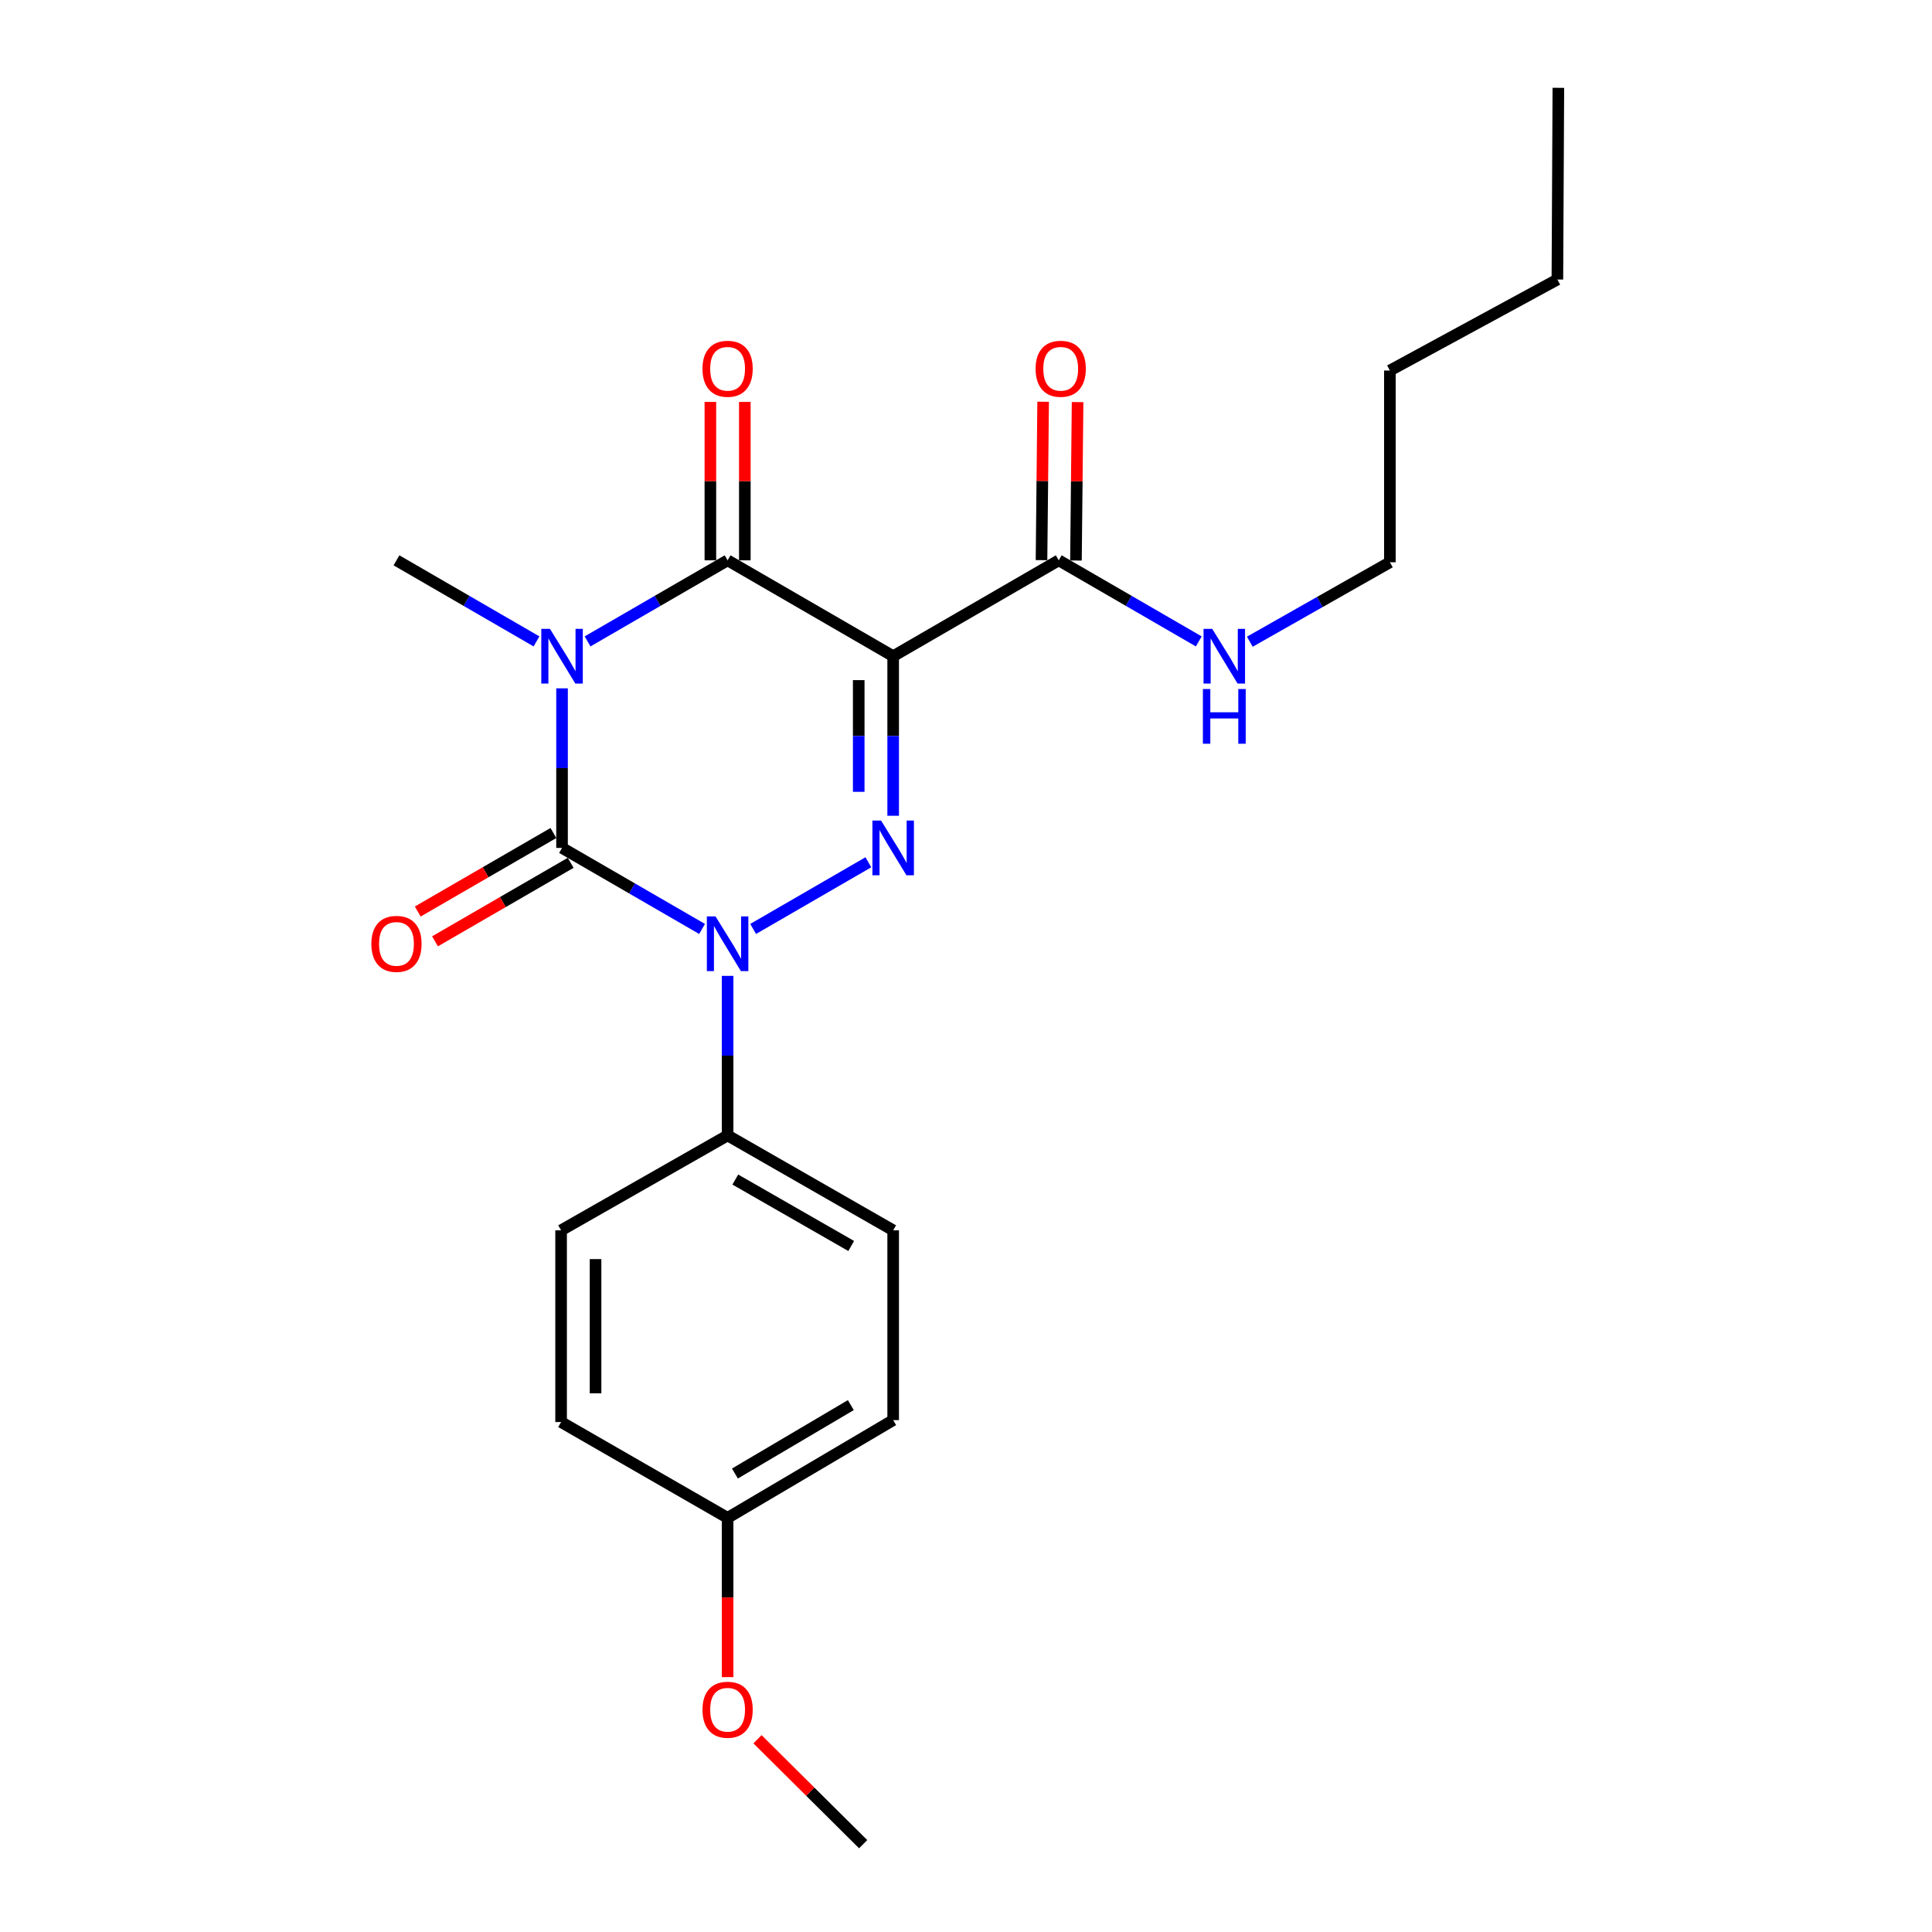 <?xml version='1.0' encoding='iso-8859-1'?>
<svg version='1.1' baseProfile='full'
              xmlns='http://www.w3.org/2000/svg'
                      xmlns:rdkit='http://www.rdkit.org/xml'
                      xmlns:xlink='http://www.w3.org/1999/xlink'
                  xml:space='preserve'
width='1000px' height='1000px' viewBox='0 0 1000 1000'>
<!-- END OF HEADER -->
<rect style='opacity:1.0;fill:#FFFFFF;stroke:none' width='1000' height='1000' x='0' y='0'> </rect>
<path class='bond-0' d='M 290.91,356.283 L 290.91,397.582' style='fill:none;fill-rule:evenodd;stroke:#0000FF;stroke-width:6px;stroke-linecap:butt;stroke-linejoin:miter;stroke-opacity:1' />
<path class='bond-0' d='M 290.91,397.582 L 290.91,438.88' style='fill:none;fill-rule:evenodd;stroke:#000000;stroke-width:6px;stroke-linecap:butt;stroke-linejoin:miter;stroke-opacity:1' />
<path class='bond-4' d='M 304.125,331.99 L 340.366,311.007' style='fill:none;fill-rule:evenodd;stroke:#0000FF;stroke-width:6px;stroke-linecap:butt;stroke-linejoin:miter;stroke-opacity:1' />
<path class='bond-4' d='M 340.366,311.007 L 376.606,290.023' style='fill:none;fill-rule:evenodd;stroke:#000000;stroke-width:6px;stroke-linecap:butt;stroke-linejoin:miter;stroke-opacity:1' />
<path class='bond-10' d='M 277.694,331.99 L 241.454,311.007' style='fill:none;fill-rule:evenodd;stroke:#0000FF;stroke-width:6px;stroke-linecap:butt;stroke-linejoin:miter;stroke-opacity:1' />
<path class='bond-10' d='M 241.454,311.007 L 205.213,290.023' style='fill:none;fill-rule:evenodd;stroke:#000000;stroke-width:6px;stroke-linecap:butt;stroke-linejoin:miter;stroke-opacity:1' />
<path class='bond-2' d='M 290.91,438.88 L 327.151,459.851' style='fill:none;fill-rule:evenodd;stroke:#000000;stroke-width:6px;stroke-linecap:butt;stroke-linejoin:miter;stroke-opacity:1' />
<path class='bond-2' d='M 327.151,459.851 L 363.391,480.822' style='fill:none;fill-rule:evenodd;stroke:#0000FF;stroke-width:6px;stroke-linecap:butt;stroke-linejoin:miter;stroke-opacity:1' />
<path class='bond-7' d='M 286.445,431.164 L 251.334,451.481' style='fill:none;fill-rule:evenodd;stroke:#000000;stroke-width:6px;stroke-linecap:butt;stroke-linejoin:miter;stroke-opacity:1' />
<path class='bond-7' d='M 251.334,451.481 L 216.223,471.798' style='fill:none;fill-rule:evenodd;stroke:#FF0000;stroke-width:6px;stroke-linecap:butt;stroke-linejoin:miter;stroke-opacity:1' />
<path class='bond-7' d='M 295.375,446.597 L 260.264,466.914' style='fill:none;fill-rule:evenodd;stroke:#000000;stroke-width:6px;stroke-linecap:butt;stroke-linejoin:miter;stroke-opacity:1' />
<path class='bond-7' d='M 260.264,466.914 L 225.154,487.231' style='fill:none;fill-rule:evenodd;stroke:#FF0000;stroke-width:6px;stroke-linecap:butt;stroke-linejoin:miter;stroke-opacity:1' />
<path class='bond-1' d='M 462.303,339.642 L 376.606,290.023' style='fill:none;fill-rule:evenodd;stroke:#000000;stroke-width:6px;stroke-linecap:butt;stroke-linejoin:miter;stroke-opacity:1' />
<path class='bond-3' d='M 462.303,339.642 L 462.303,380.941' style='fill:none;fill-rule:evenodd;stroke:#000000;stroke-width:6px;stroke-linecap:butt;stroke-linejoin:miter;stroke-opacity:1' />
<path class='bond-3' d='M 462.303,380.941 L 462.303,422.239' style='fill:none;fill-rule:evenodd;stroke:#0000FF;stroke-width:6px;stroke-linecap:butt;stroke-linejoin:miter;stroke-opacity:1' />
<path class='bond-3' d='M 444.472,352.032 L 444.472,380.941' style='fill:none;fill-rule:evenodd;stroke:#000000;stroke-width:6px;stroke-linecap:butt;stroke-linejoin:miter;stroke-opacity:1' />
<path class='bond-3' d='M 444.472,380.941 L 444.472,409.85' style='fill:none;fill-rule:evenodd;stroke:#0000FF;stroke-width:6px;stroke-linecap:butt;stroke-linejoin:miter;stroke-opacity:1' />
<path class='bond-5' d='M 462.303,339.642 L 548,290.023' style='fill:none;fill-rule:evenodd;stroke:#000000;stroke-width:6px;stroke-linecap:butt;stroke-linejoin:miter;stroke-opacity:1' />
<path class='bond-6' d='M 376.606,505.11 L 376.606,546.404' style='fill:none;fill-rule:evenodd;stroke:#0000FF;stroke-width:6px;stroke-linecap:butt;stroke-linejoin:miter;stroke-opacity:1' />
<path class='bond-6' d='M 376.606,546.404 L 376.606,587.698' style='fill:none;fill-rule:evenodd;stroke:#000000;stroke-width:6px;stroke-linecap:butt;stroke-linejoin:miter;stroke-opacity:1' />
<path class='bond-23' d='M 389.822,480.822 L 449.469,446.306' style='fill:none;fill-rule:evenodd;stroke:#0000FF;stroke-width:6px;stroke-linecap:butt;stroke-linejoin:miter;stroke-opacity:1' />
<path class='bond-8' d='M 385.522,290.023 L 385.522,249.029' style='fill:none;fill-rule:evenodd;stroke:#000000;stroke-width:6px;stroke-linecap:butt;stroke-linejoin:miter;stroke-opacity:1' />
<path class='bond-8' d='M 385.522,249.029 L 385.522,208.036' style='fill:none;fill-rule:evenodd;stroke:#FF0000;stroke-width:6px;stroke-linecap:butt;stroke-linejoin:miter;stroke-opacity:1' />
<path class='bond-8' d='M 367.691,290.023 L 367.691,249.029' style='fill:none;fill-rule:evenodd;stroke:#000000;stroke-width:6px;stroke-linecap:butt;stroke-linejoin:miter;stroke-opacity:1' />
<path class='bond-8' d='M 367.691,249.029 L 367.691,208.036' style='fill:none;fill-rule:evenodd;stroke:#FF0000;stroke-width:6px;stroke-linecap:butt;stroke-linejoin:miter;stroke-opacity:1' />
<path class='bond-9' d='M 556.914,290.115 L 557.336,249.121' style='fill:none;fill-rule:evenodd;stroke:#000000;stroke-width:6px;stroke-linecap:butt;stroke-linejoin:miter;stroke-opacity:1' />
<path class='bond-9' d='M 557.336,249.121 L 557.758,208.127' style='fill:none;fill-rule:evenodd;stroke:#FF0000;stroke-width:6px;stroke-linecap:butt;stroke-linejoin:miter;stroke-opacity:1' />
<path class='bond-9' d='M 539.085,289.931 L 539.506,248.938' style='fill:none;fill-rule:evenodd;stroke:#000000;stroke-width:6px;stroke-linecap:butt;stroke-linejoin:miter;stroke-opacity:1' />
<path class='bond-9' d='M 539.506,248.938 L 539.928,207.944' style='fill:none;fill-rule:evenodd;stroke:#FF0000;stroke-width:6px;stroke-linecap:butt;stroke-linejoin:miter;stroke-opacity:1' />
<path class='bond-11' d='M 548,290.023 L 584.24,311.007' style='fill:none;fill-rule:evenodd;stroke:#000000;stroke-width:6px;stroke-linecap:butt;stroke-linejoin:miter;stroke-opacity:1' />
<path class='bond-11' d='M 584.24,311.007 L 620.481,331.99' style='fill:none;fill-rule:evenodd;stroke:#0000FF;stroke-width:6px;stroke-linecap:butt;stroke-linejoin:miter;stroke-opacity:1' />
<path class='bond-12' d='M 376.606,587.698 L 462.303,636.821' style='fill:none;fill-rule:evenodd;stroke:#000000;stroke-width:6px;stroke-linecap:butt;stroke-linejoin:miter;stroke-opacity:1' />
<path class='bond-12' d='M 380.593,610.536 L 440.581,644.922' style='fill:none;fill-rule:evenodd;stroke:#000000;stroke-width:6px;stroke-linecap:butt;stroke-linejoin:miter;stroke-opacity:1' />
<path class='bond-13' d='M 376.606,587.698 L 290.424,636.821' style='fill:none;fill-rule:evenodd;stroke:#000000;stroke-width:6px;stroke-linecap:butt;stroke-linejoin:miter;stroke-opacity:1' />
<path class='bond-18' d='M 646.9,332.152 L 683.151,311.588' style='fill:none;fill-rule:evenodd;stroke:#0000FF;stroke-width:6px;stroke-linecap:butt;stroke-linejoin:miter;stroke-opacity:1' />
<path class='bond-18' d='M 683.151,311.588 L 719.403,291.024' style='fill:none;fill-rule:evenodd;stroke:#000000;stroke-width:6px;stroke-linecap:butt;stroke-linejoin:miter;stroke-opacity:1' />
<path class='bond-16' d='M 462.303,636.821 L 462.303,735.049' style='fill:none;fill-rule:evenodd;stroke:#000000;stroke-width:6px;stroke-linecap:butt;stroke-linejoin:miter;stroke-opacity:1' />
<path class='bond-15' d='M 290.424,636.821 L 290.424,736.049' style='fill:none;fill-rule:evenodd;stroke:#000000;stroke-width:6px;stroke-linecap:butt;stroke-linejoin:miter;stroke-opacity:1' />
<path class='bond-15' d='M 308.255,651.706 L 308.255,721.165' style='fill:none;fill-rule:evenodd;stroke:#000000;stroke-width:6px;stroke-linecap:butt;stroke-linejoin:miter;stroke-opacity:1' />
<path class='bond-14' d='M 376.606,785.639 L 290.424,736.049' style='fill:none;fill-rule:evenodd;stroke:#000000;stroke-width:6px;stroke-linecap:butt;stroke-linejoin:miter;stroke-opacity:1' />
<path class='bond-17' d='M 376.606,785.639 L 376.606,826.857' style='fill:none;fill-rule:evenodd;stroke:#000000;stroke-width:6px;stroke-linecap:butt;stroke-linejoin:miter;stroke-opacity:1' />
<path class='bond-17' d='M 376.606,826.857 L 376.606,868.076' style='fill:none;fill-rule:evenodd;stroke:#FF0000;stroke-width:6px;stroke-linecap:butt;stroke-linejoin:miter;stroke-opacity:1' />
<path class='bond-24' d='M 376.606,785.639 L 462.303,735.049' style='fill:none;fill-rule:evenodd;stroke:#000000;stroke-width:6px;stroke-linecap:butt;stroke-linejoin:miter;stroke-opacity:1' />
<path class='bond-24' d='M 380.396,762.695 L 440.384,727.283' style='fill:none;fill-rule:evenodd;stroke:#000000;stroke-width:6px;stroke-linecap:butt;stroke-linejoin:miter;stroke-opacity:1' />
<path class='bond-19' d='M 392.078,900.239 L 419.424,927.392' style='fill:none;fill-rule:evenodd;stroke:#FF0000;stroke-width:6px;stroke-linecap:butt;stroke-linejoin:miter;stroke-opacity:1' />
<path class='bond-19' d='M 419.424,927.392 L 446.77,954.545' style='fill:none;fill-rule:evenodd;stroke:#000000;stroke-width:6px;stroke-linecap:butt;stroke-linejoin:miter;stroke-opacity:1' />
<path class='bond-20' d='M 719.403,291.024 L 719.403,191.786' style='fill:none;fill-rule:evenodd;stroke:#000000;stroke-width:6px;stroke-linecap:butt;stroke-linejoin:miter;stroke-opacity:1' />
<path class='bond-21' d='M 719.403,191.786 L 806.1,144.683' style='fill:none;fill-rule:evenodd;stroke:#000000;stroke-width:6px;stroke-linecap:butt;stroke-linejoin:miter;stroke-opacity:1' />
<path class='bond-22' d='M 806.1,144.683 L 806.605,45.455' style='fill:none;fill-rule:evenodd;stroke:#000000;stroke-width:6px;stroke-linecap:butt;stroke-linejoin:miter;stroke-opacity:1' />
<path  class='atom-0' d='M 284.65 325.482
L 293.93 340.482
Q 294.85 341.962, 296.33 344.642
Q 297.81 347.322, 297.89 347.482
L 297.89 325.482
L 301.65 325.482
L 301.65 353.802
L 297.77 353.802
L 287.81 337.402
Q 286.65 335.482, 285.41 333.282
Q 284.21 331.082, 283.85 330.402
L 283.85 353.802
L 280.17 353.802
L 280.17 325.482
L 284.65 325.482
' fill='#0000FF'/>
<path  class='atom-3' d='M 370.346 474.309
L 379.626 489.309
Q 380.546 490.789, 382.026 493.469
Q 383.506 496.149, 383.586 496.309
L 383.586 474.309
L 387.346 474.309
L 387.346 502.629
L 383.466 502.629
L 373.506 486.229
Q 372.346 484.309, 371.106 482.109
Q 369.906 479.909, 369.546 479.229
L 369.546 502.629
L 365.866 502.629
L 365.866 474.309
L 370.346 474.309
' fill='#0000FF'/>
<path  class='atom-4' d='M 456.043 424.72
L 465.323 439.72
Q 466.243 441.2, 467.723 443.88
Q 469.203 446.56, 469.283 446.72
L 469.283 424.72
L 473.043 424.72
L 473.043 453.04
L 469.163 453.04
L 459.203 436.64
Q 458.043 434.72, 456.803 432.52
Q 455.603 430.32, 455.243 429.64
L 455.243 453.04
L 451.563 453.04
L 451.563 424.72
L 456.043 424.72
' fill='#0000FF'/>
<path  class='atom-8' d='M 192.213 488.549
Q 192.213 481.749, 195.573 477.949
Q 198.933 474.149, 205.213 474.149
Q 211.493 474.149, 214.853 477.949
Q 218.213 481.749, 218.213 488.549
Q 218.213 495.429, 214.813 499.349
Q 211.413 503.229, 205.213 503.229
Q 198.973 503.229, 195.573 499.349
Q 192.213 495.469, 192.213 488.549
M 205.213 500.029
Q 209.533 500.029, 211.853 497.149
Q 214.213 494.229, 214.213 488.549
Q 214.213 482.989, 211.853 480.189
Q 209.533 477.349, 205.213 477.349
Q 200.893 477.349, 198.533 480.149
Q 196.213 482.949, 196.213 488.549
Q 196.213 494.269, 198.533 497.149
Q 200.893 500.029, 205.213 500.029
' fill='#FF0000'/>
<path  class='atom-9' d='M 363.606 190.875
Q 363.606 184.075, 366.966 180.275
Q 370.326 176.475, 376.606 176.475
Q 382.886 176.475, 386.246 180.275
Q 389.606 184.075, 389.606 190.875
Q 389.606 197.755, 386.206 201.675
Q 382.806 205.555, 376.606 205.555
Q 370.366 205.555, 366.966 201.675
Q 363.606 197.795, 363.606 190.875
M 376.606 202.355
Q 380.926 202.355, 383.246 199.475
Q 385.606 196.555, 385.606 190.875
Q 385.606 185.315, 383.246 182.515
Q 380.926 179.675, 376.606 179.675
Q 372.286 179.675, 369.926 182.475
Q 367.606 185.275, 367.606 190.875
Q 367.606 196.595, 369.926 199.475
Q 372.286 202.355, 376.606 202.355
' fill='#FF0000'/>
<path  class='atom-10' d='M 536.02 190.875
Q 536.02 184.075, 539.38 180.275
Q 542.74 176.475, 549.02 176.475
Q 555.3 176.475, 558.66 180.275
Q 562.02 184.075, 562.02 190.875
Q 562.02 197.755, 558.62 201.675
Q 555.22 205.555, 549.02 205.555
Q 542.78 205.555, 539.38 201.675
Q 536.02 197.795, 536.02 190.875
M 549.02 202.355
Q 553.34 202.355, 555.66 199.475
Q 558.02 196.555, 558.02 190.875
Q 558.02 185.315, 555.66 182.515
Q 553.34 179.675, 549.02 179.675
Q 544.7 179.675, 542.34 182.475
Q 540.02 185.275, 540.02 190.875
Q 540.02 196.595, 542.34 199.475
Q 544.7 202.355, 549.02 202.355
' fill='#FF0000'/>
<path  class='atom-12' d='M 627.436 325.482
L 636.716 340.482
Q 637.636 341.962, 639.116 344.642
Q 640.596 347.322, 640.676 347.482
L 640.676 325.482
L 644.436 325.482
L 644.436 353.802
L 640.556 353.802
L 630.596 337.402
Q 629.436 335.482, 628.196 333.282
Q 626.996 331.082, 626.636 330.402
L 626.636 353.802
L 622.956 353.802
L 622.956 325.482
L 627.436 325.482
' fill='#0000FF'/>
<path  class='atom-12' d='M 622.616 356.634
L 626.456 356.634
L 626.456 368.674
L 640.936 368.674
L 640.936 356.634
L 644.776 356.634
L 644.776 384.954
L 640.936 384.954
L 640.936 371.874
L 626.456 371.874
L 626.456 384.954
L 622.616 384.954
L 622.616 356.634
' fill='#0000FF'/>
<path  class='atom-18' d='M 363.606 884.957
Q 363.606 878.157, 366.966 874.357
Q 370.326 870.557, 376.606 870.557
Q 382.886 870.557, 386.246 874.357
Q 389.606 878.157, 389.606 884.957
Q 389.606 891.837, 386.206 895.757
Q 382.806 899.637, 376.606 899.637
Q 370.366 899.637, 366.966 895.757
Q 363.606 891.877, 363.606 884.957
M 376.606 896.437
Q 380.926 896.437, 383.246 893.557
Q 385.606 890.637, 385.606 884.957
Q 385.606 879.397, 383.246 876.597
Q 380.926 873.757, 376.606 873.757
Q 372.286 873.757, 369.926 876.557
Q 367.606 879.357, 367.606 884.957
Q 367.606 890.677, 369.926 893.557
Q 372.286 896.437, 376.606 896.437
' fill='#FF0000'/>
</svg>
